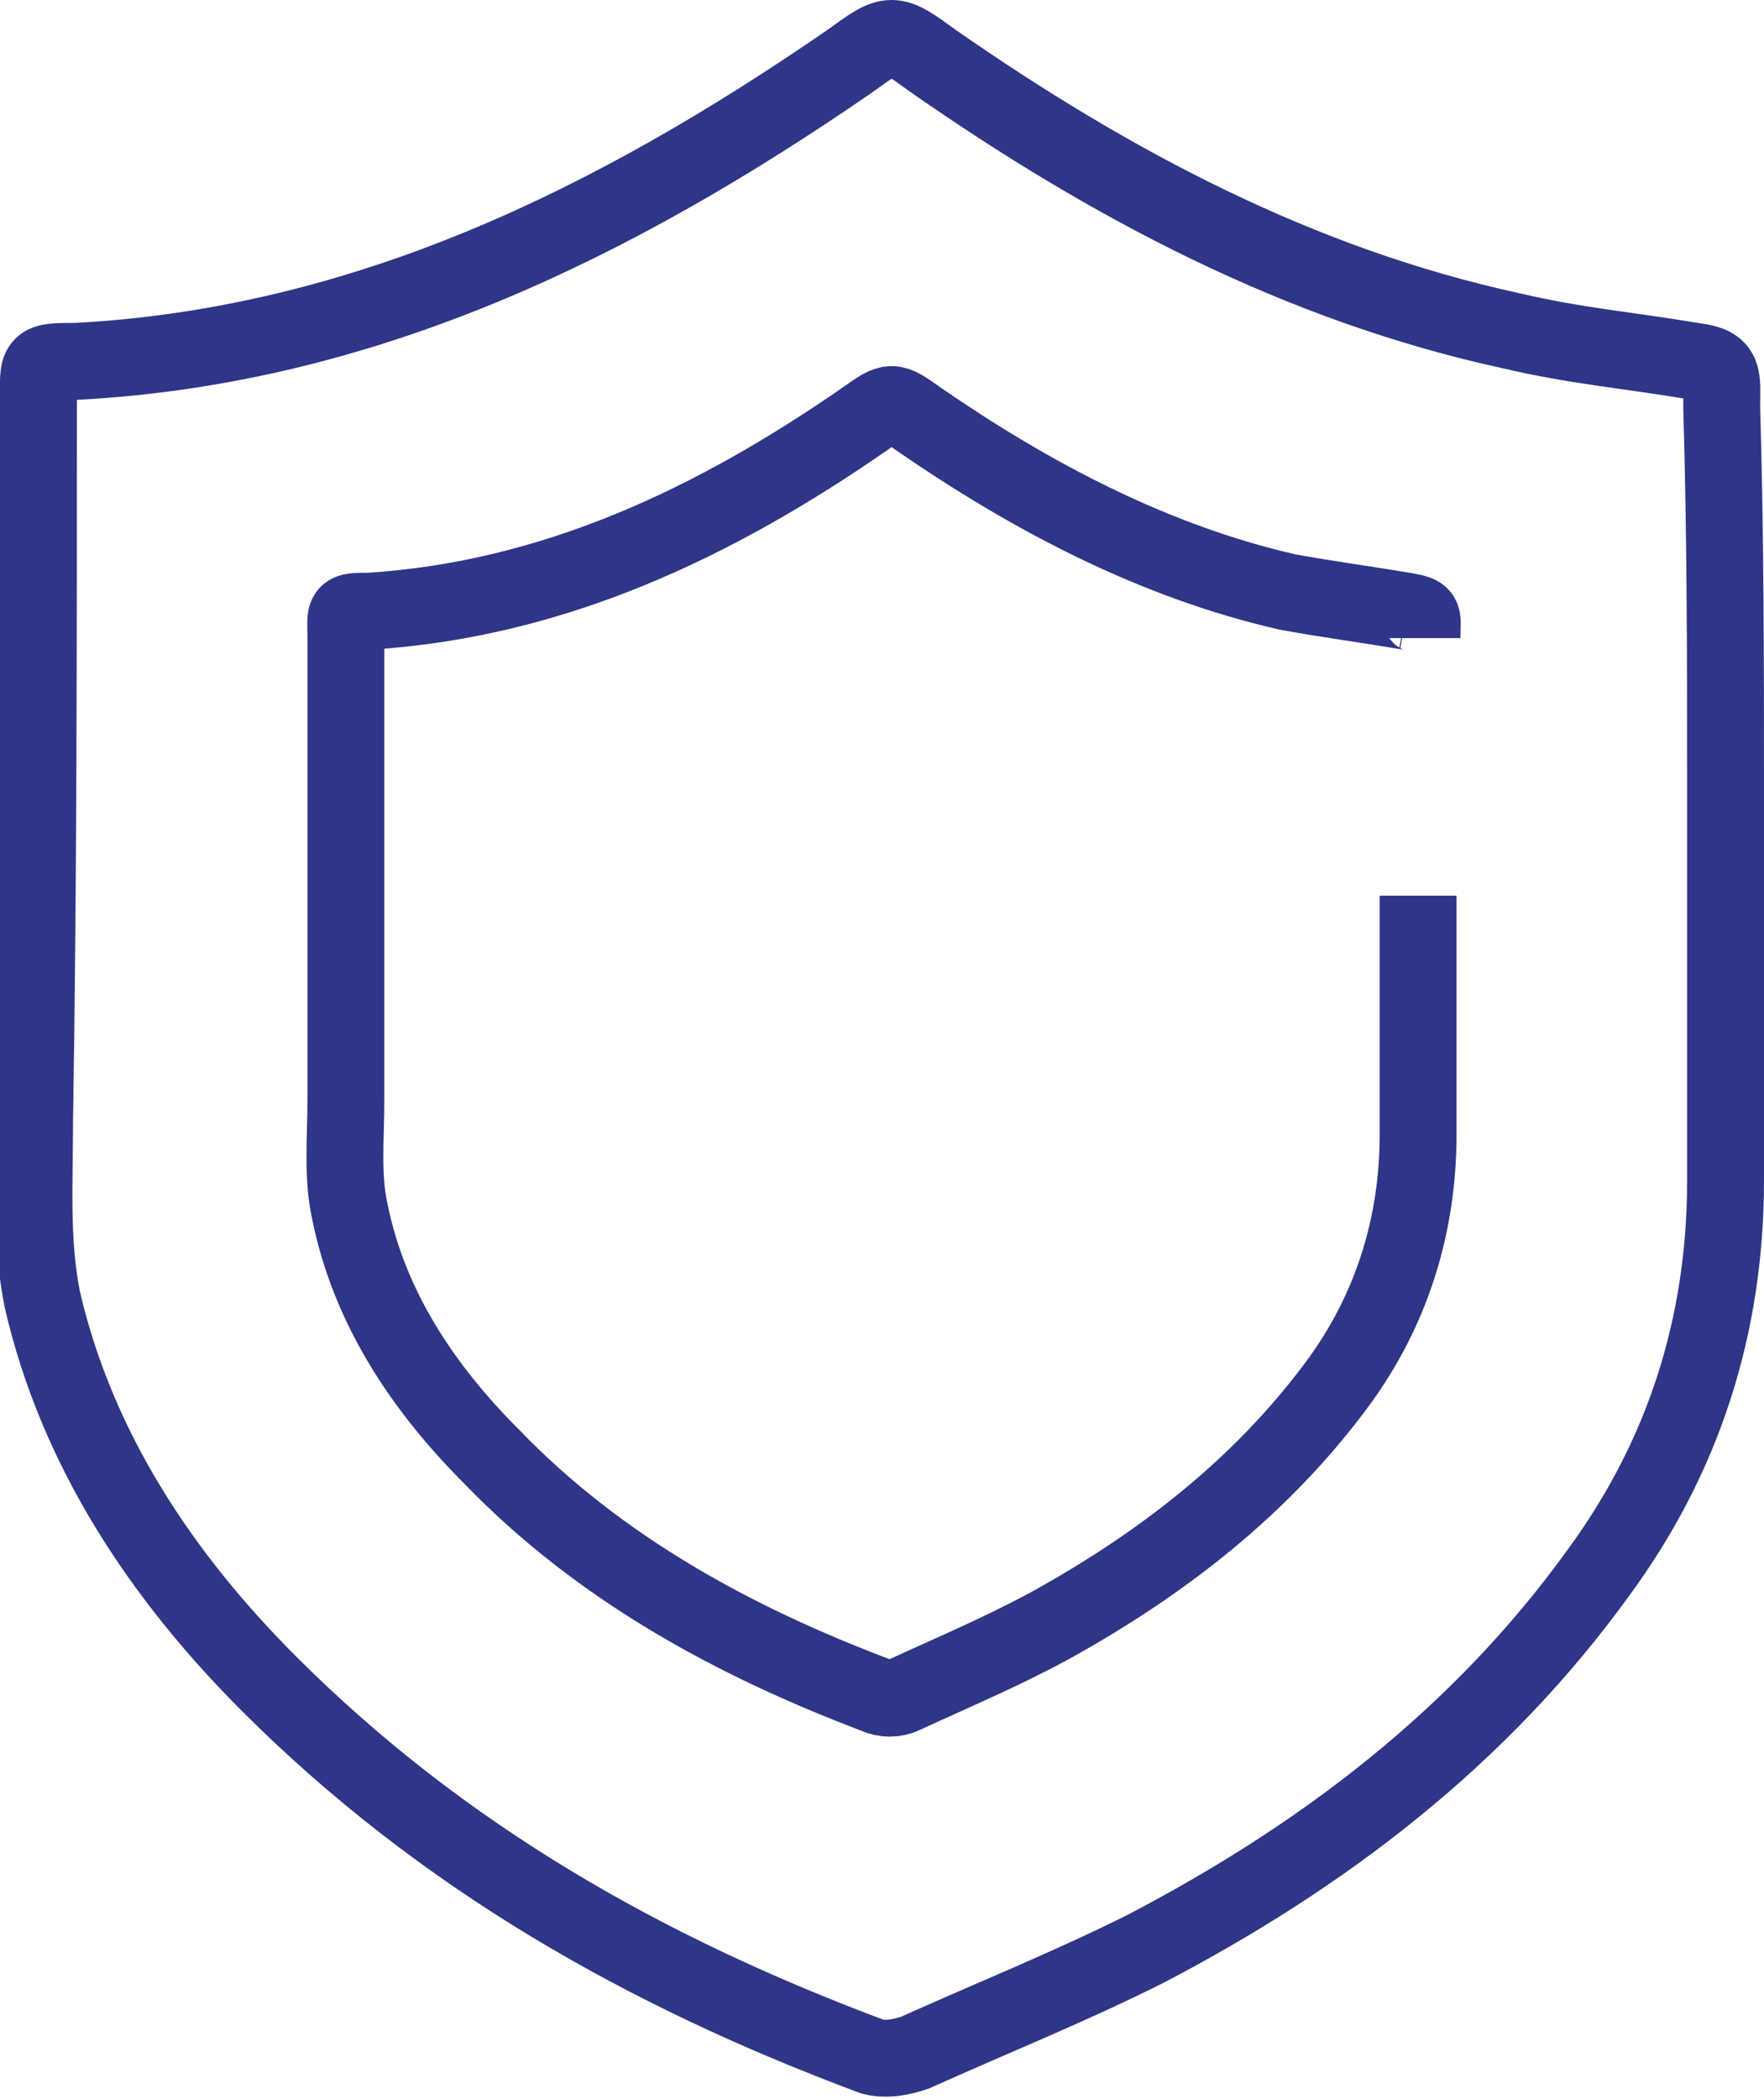 <?xml version="1.0" encoding="utf-8"?>
<!-- Generator: Adobe Illustrator 18.0.0, SVG Export Plug-In . SVG Version: 6.00 Build 0)  -->
<!DOCTYPE svg PUBLIC "-//W3C//DTD SVG 1.1//EN" "http://www.w3.org/Graphics/SVG/1.1/DTD/svg11.dtd">
<svg version="1.1" id="Слой_1" xmlns:x="http://ns.adobe.com/Extensibility/1.0/" xmlns:i="http://ns.adobe.com/AdobeIllustrator/10.0/" xmlns:graph="http://ns.adobe.com/Graphs/1.0/"
	 xmlns="http://www.w3.org/2000/svg" xmlns:xlink="http://www.w3.org/1999/xlink" x="0px" y="0px" width="45.9px" height="54.6px"
	 viewBox="0 0 45.9 54.6" enable-background="new 0 0 45.9 54.6" xml:space="preserve">
<g>
	<path fill="none" stroke="#2F3587" stroke-width="2" stroke-miterlimit="10" d="M36.9,23.3c0,0,0,4.1,0,6.2c0,2.4-0.7,4.6-2.1,6.5
		c-2,2.7-4.6,4.7-7.5,6.3c-1.3,0.7-2.5,1.2-3.8,1.8c-0.2,0.1-0.5,0.1-0.7,0c-3.7-1.4-7.2-3.3-10-6.2c-1.8-1.8-3.2-3.9-3.7-6.4
		c-0.2-0.9-0.1-1.9-0.1-2.9c0-3.9,0-8.1,0-12c0-0.7-0.1-0.7,0.6-0.7c4.8-0.3,9-2.3,12.9-5c0.7-0.5,0.7-0.5,1.4,0
		c2.9,2,6.1,3.7,9.6,4.5c1.1,0.2,1.9,0.3,3.1,0.5c0.5,0.1,0.4,0.1,0.4,0.7"/>
	<path fill="none" stroke="#2F3587" stroke-width="2" stroke-miterlimit="10" d="M44.9,20.8c0,3.4,0,6.6,0,9.9
		c0,3.8-1.1,7.2-3.3,10.2c-3.1,4.3-7.2,7.4-11.8,9.8c-2,1-4,1.8-6,2.7c-0.3,0.1-0.7,0.2-1.1,0.1c-5.9-2.2-11.2-5.2-15.7-9.7
		c-2.8-2.8-5-6.1-5.9-10c-0.3-1.5-0.2-3-0.2-4.6C1,23.1,1,16.6,1,10.5c0-1.1-0.1-1.1,1-1.1c7.5-0.4,14-3.6,20.1-7.8
		c1.1-0.8,1.1-0.8,2.2,0c4.6,3.2,9.5,5.8,15,7c1.7,0.4,3,0.5,4.8,0.8c0.8,0.1,0.7,0.4,0.7,1.2C44.9,14,44.9,17.4,44.9,20.8z"/>
</g>
<g>
</g>
<g>
</g>
<g>
</g>
<g>
</g>
<g>
</g>
<g>
</g>
</svg>
